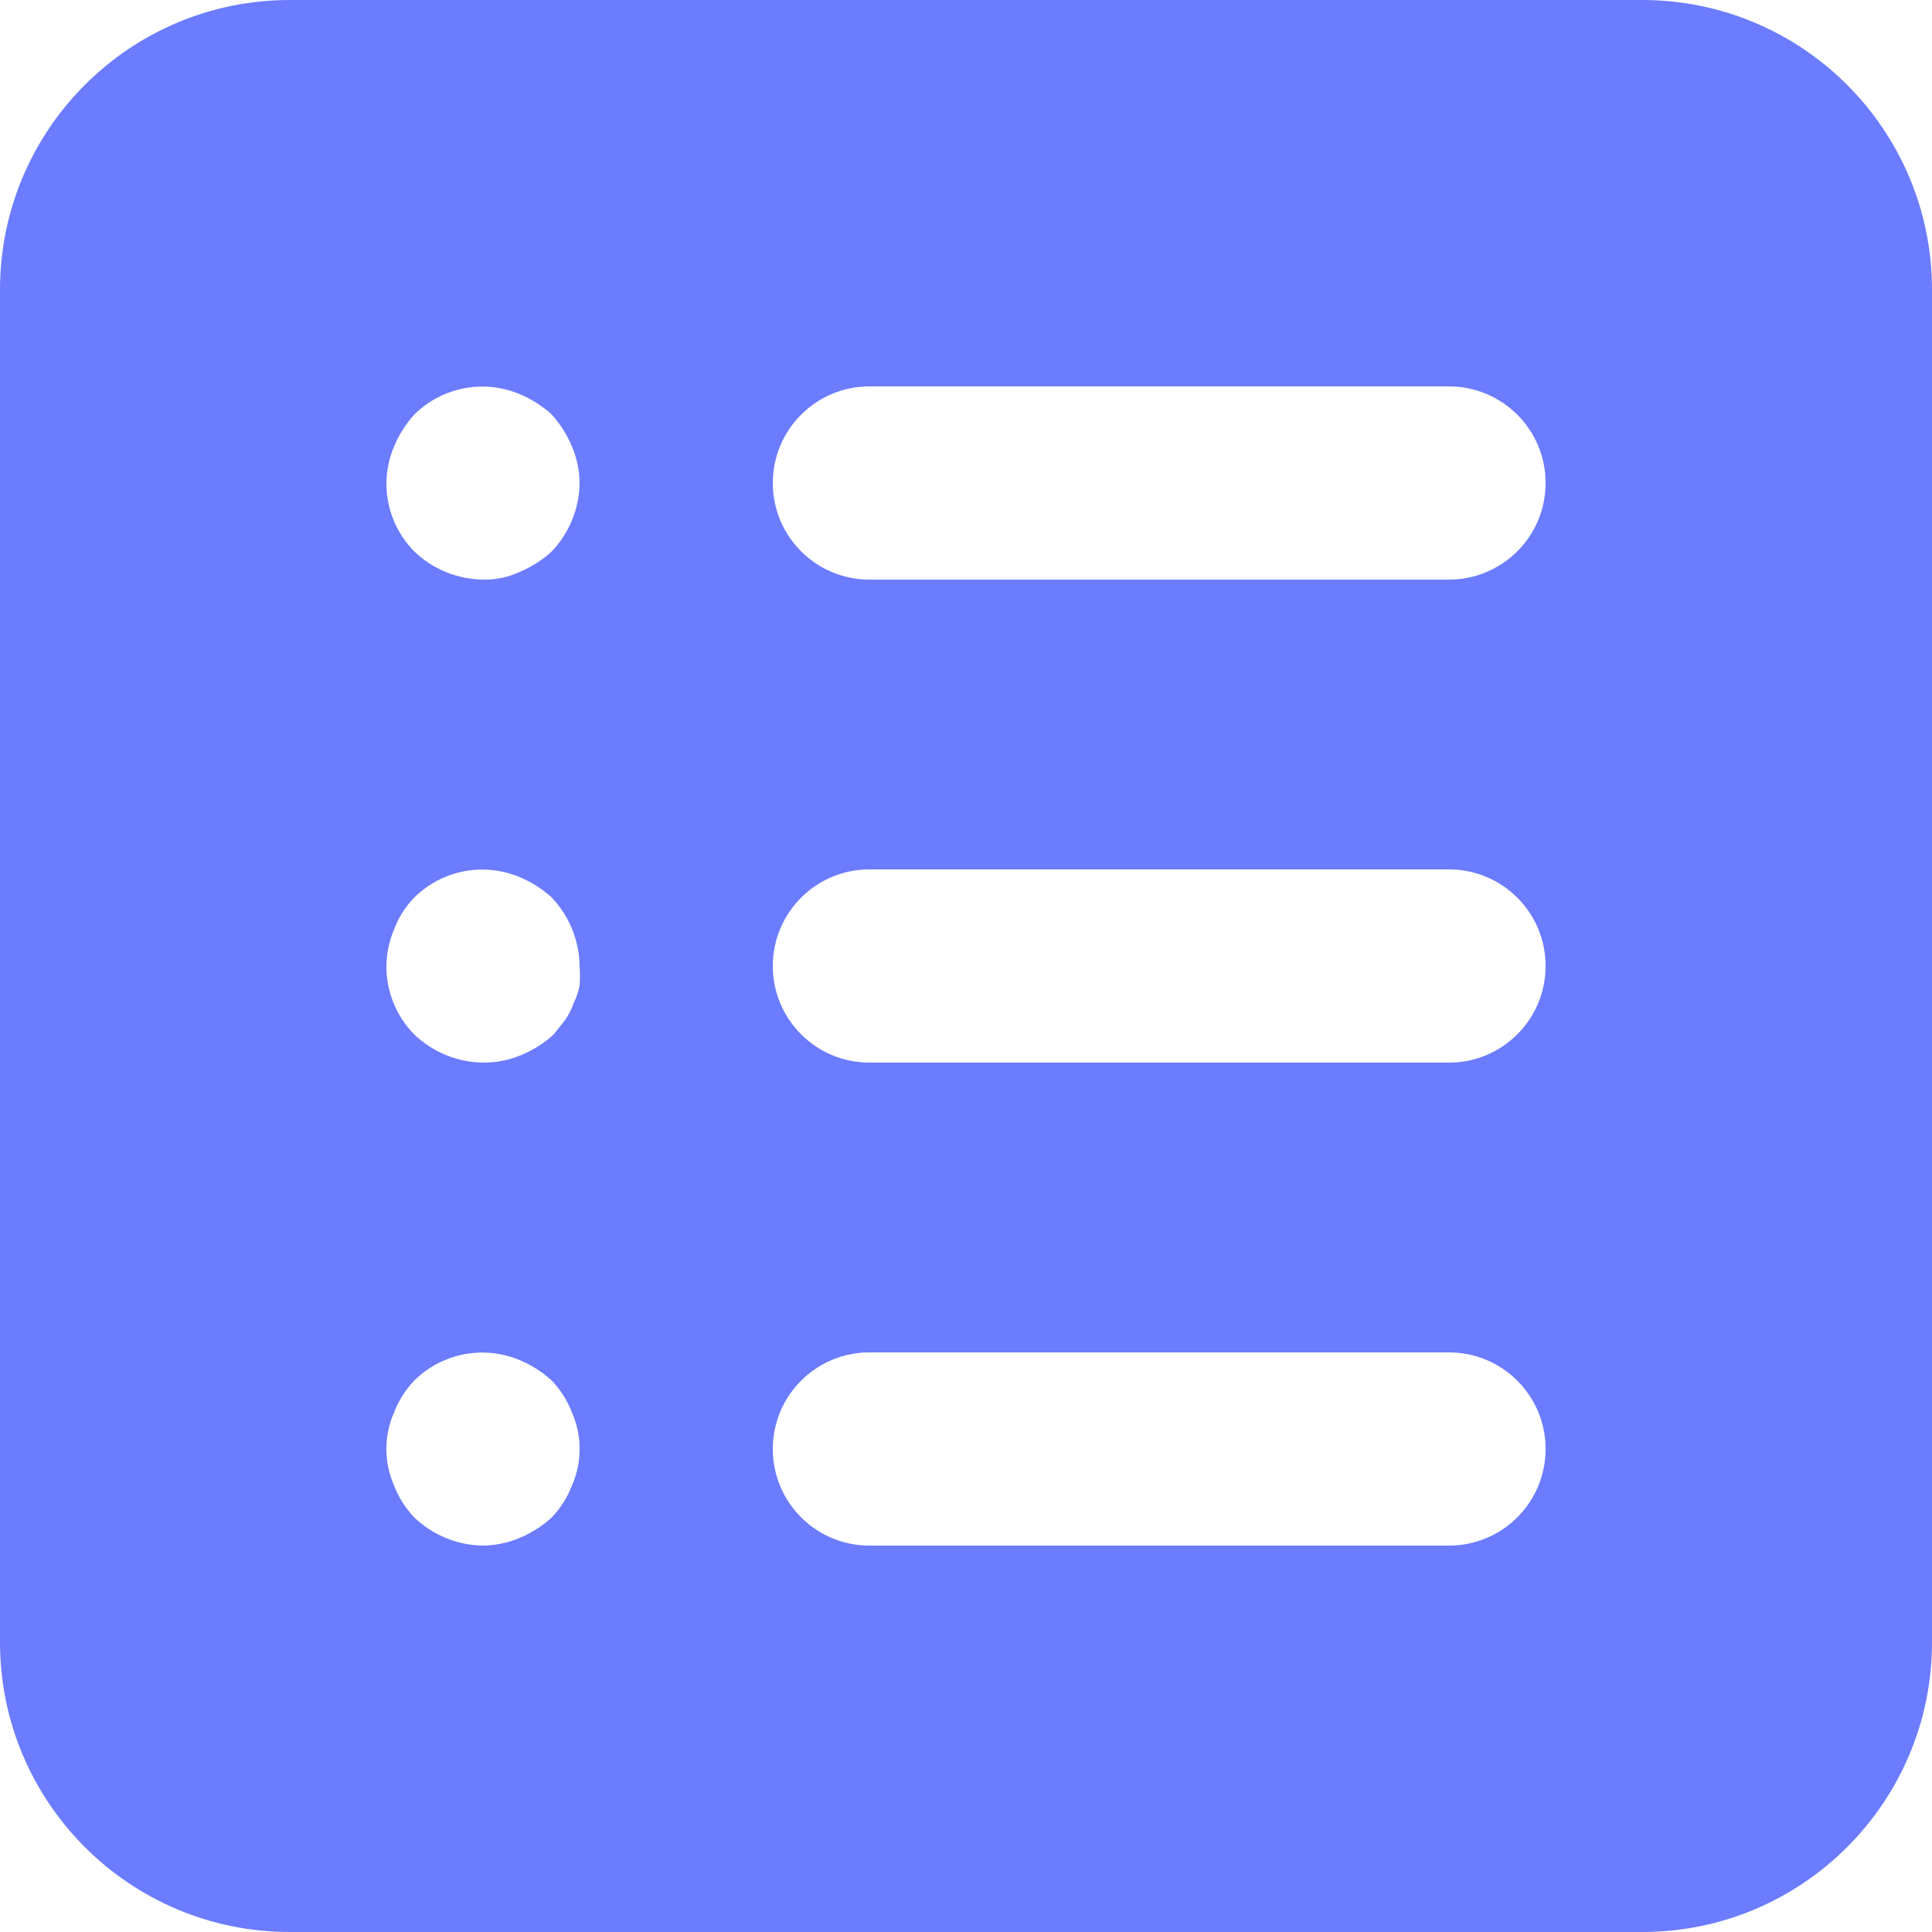 <svg width="40" height="40" viewBox="0 0 40 40" fill="none" xmlns="http://www.w3.org/2000/svg">
<g id="Group">
<g id="Layer_55">
<path id="Shape" fill-rule="evenodd" clip-rule="evenodd" d="M34 0H6C2.686 0 0 2.686 0 6V34C0 37.314 2.686 40 6 40H34C37.314 40 40 37.314 40 34V6C40 2.686 37.314 0 34 0ZM11.84 30.76C11.745 31.006 11.602 31.23 11.42 31.42C11.226 31.597 11.002 31.739 10.76 31.84C10.52 31.942 10.261 31.997 10 32C9.47 31.993 8.963 31.785 8.58 31.42C8.398 31.23 8.255 31.006 8.16 30.76C7.946 30.276 7.946 29.724 8.16 29.24C8.255 28.994 8.398 28.77 8.58 28.58C9.155 28.012 10.015 27.847 10.76 28.16C11.002 28.261 11.226 28.403 11.42 28.58C11.602 28.77 11.745 28.994 11.84 29.24C12.054 29.724 12.054 30.276 11.84 30.76ZM11.88 20.76C11.938 20.647 11.978 20.525 12 20.4C12.01 20.267 12.01 20.133 12 20C11.993 19.471 11.786 18.963 11.42 18.58C11.226 18.403 11.002 18.261 10.76 18.16C10.015 17.847 9.155 18.012 8.58 18.58C8.395 18.768 8.252 18.993 8.16 19.24C8.058 19.48 8.003 19.739 8 20C7.997 20.532 8.206 21.043 8.58 21.42C8.963 21.785 9.47 21.993 10 22C10.275 22.002 10.547 21.948 10.8 21.84C11.042 21.739 11.266 21.597 11.46 21.42L11.7 21.12C11.776 21.009 11.836 20.887 11.88 20.76ZM11.42 11.42C11.226 11.597 11.002 11.739 10.76 11.84C10.523 11.952 10.262 12.007 10 12C9.47 11.993 8.963 11.786 8.58 11.42C8.206 11.043 7.997 10.532 8 10C8.003 9.739 8.058 9.48 8.16 9.24C8.261 8.998 8.403 8.774 8.58 8.58C9.155 8.013 10.015 7.847 10.76 8.16C11.002 8.261 11.226 8.403 11.42 8.58C11.597 8.774 11.739 8.998 11.84 9.24C11.943 9.48 11.997 9.739 12 10C11.993 10.53 11.786 11.037 11.42 11.42ZM18 32H30C31.105 32 32 31.105 32 30C32 28.895 31.105 28 30 28H18C16.895 28 16 28.895 16 30C16 31.105 16.895 32 18 32ZM30 22H18C16.895 22 16 21.105 16 20C16 18.895 16.895 18 18 18H30C31.105 18 32 18.895 32 20C32 21.105 31.105 22 30 22ZM18 12H30C31.105 12 32 11.105 32 10C32 8.895 31.105 8 30 8H18C16.895 8 16 8.895 16 10C16 11.105 16.895 12 18 12Z" fill="#6B7CFF"/>
</g>
</g>
</svg>
